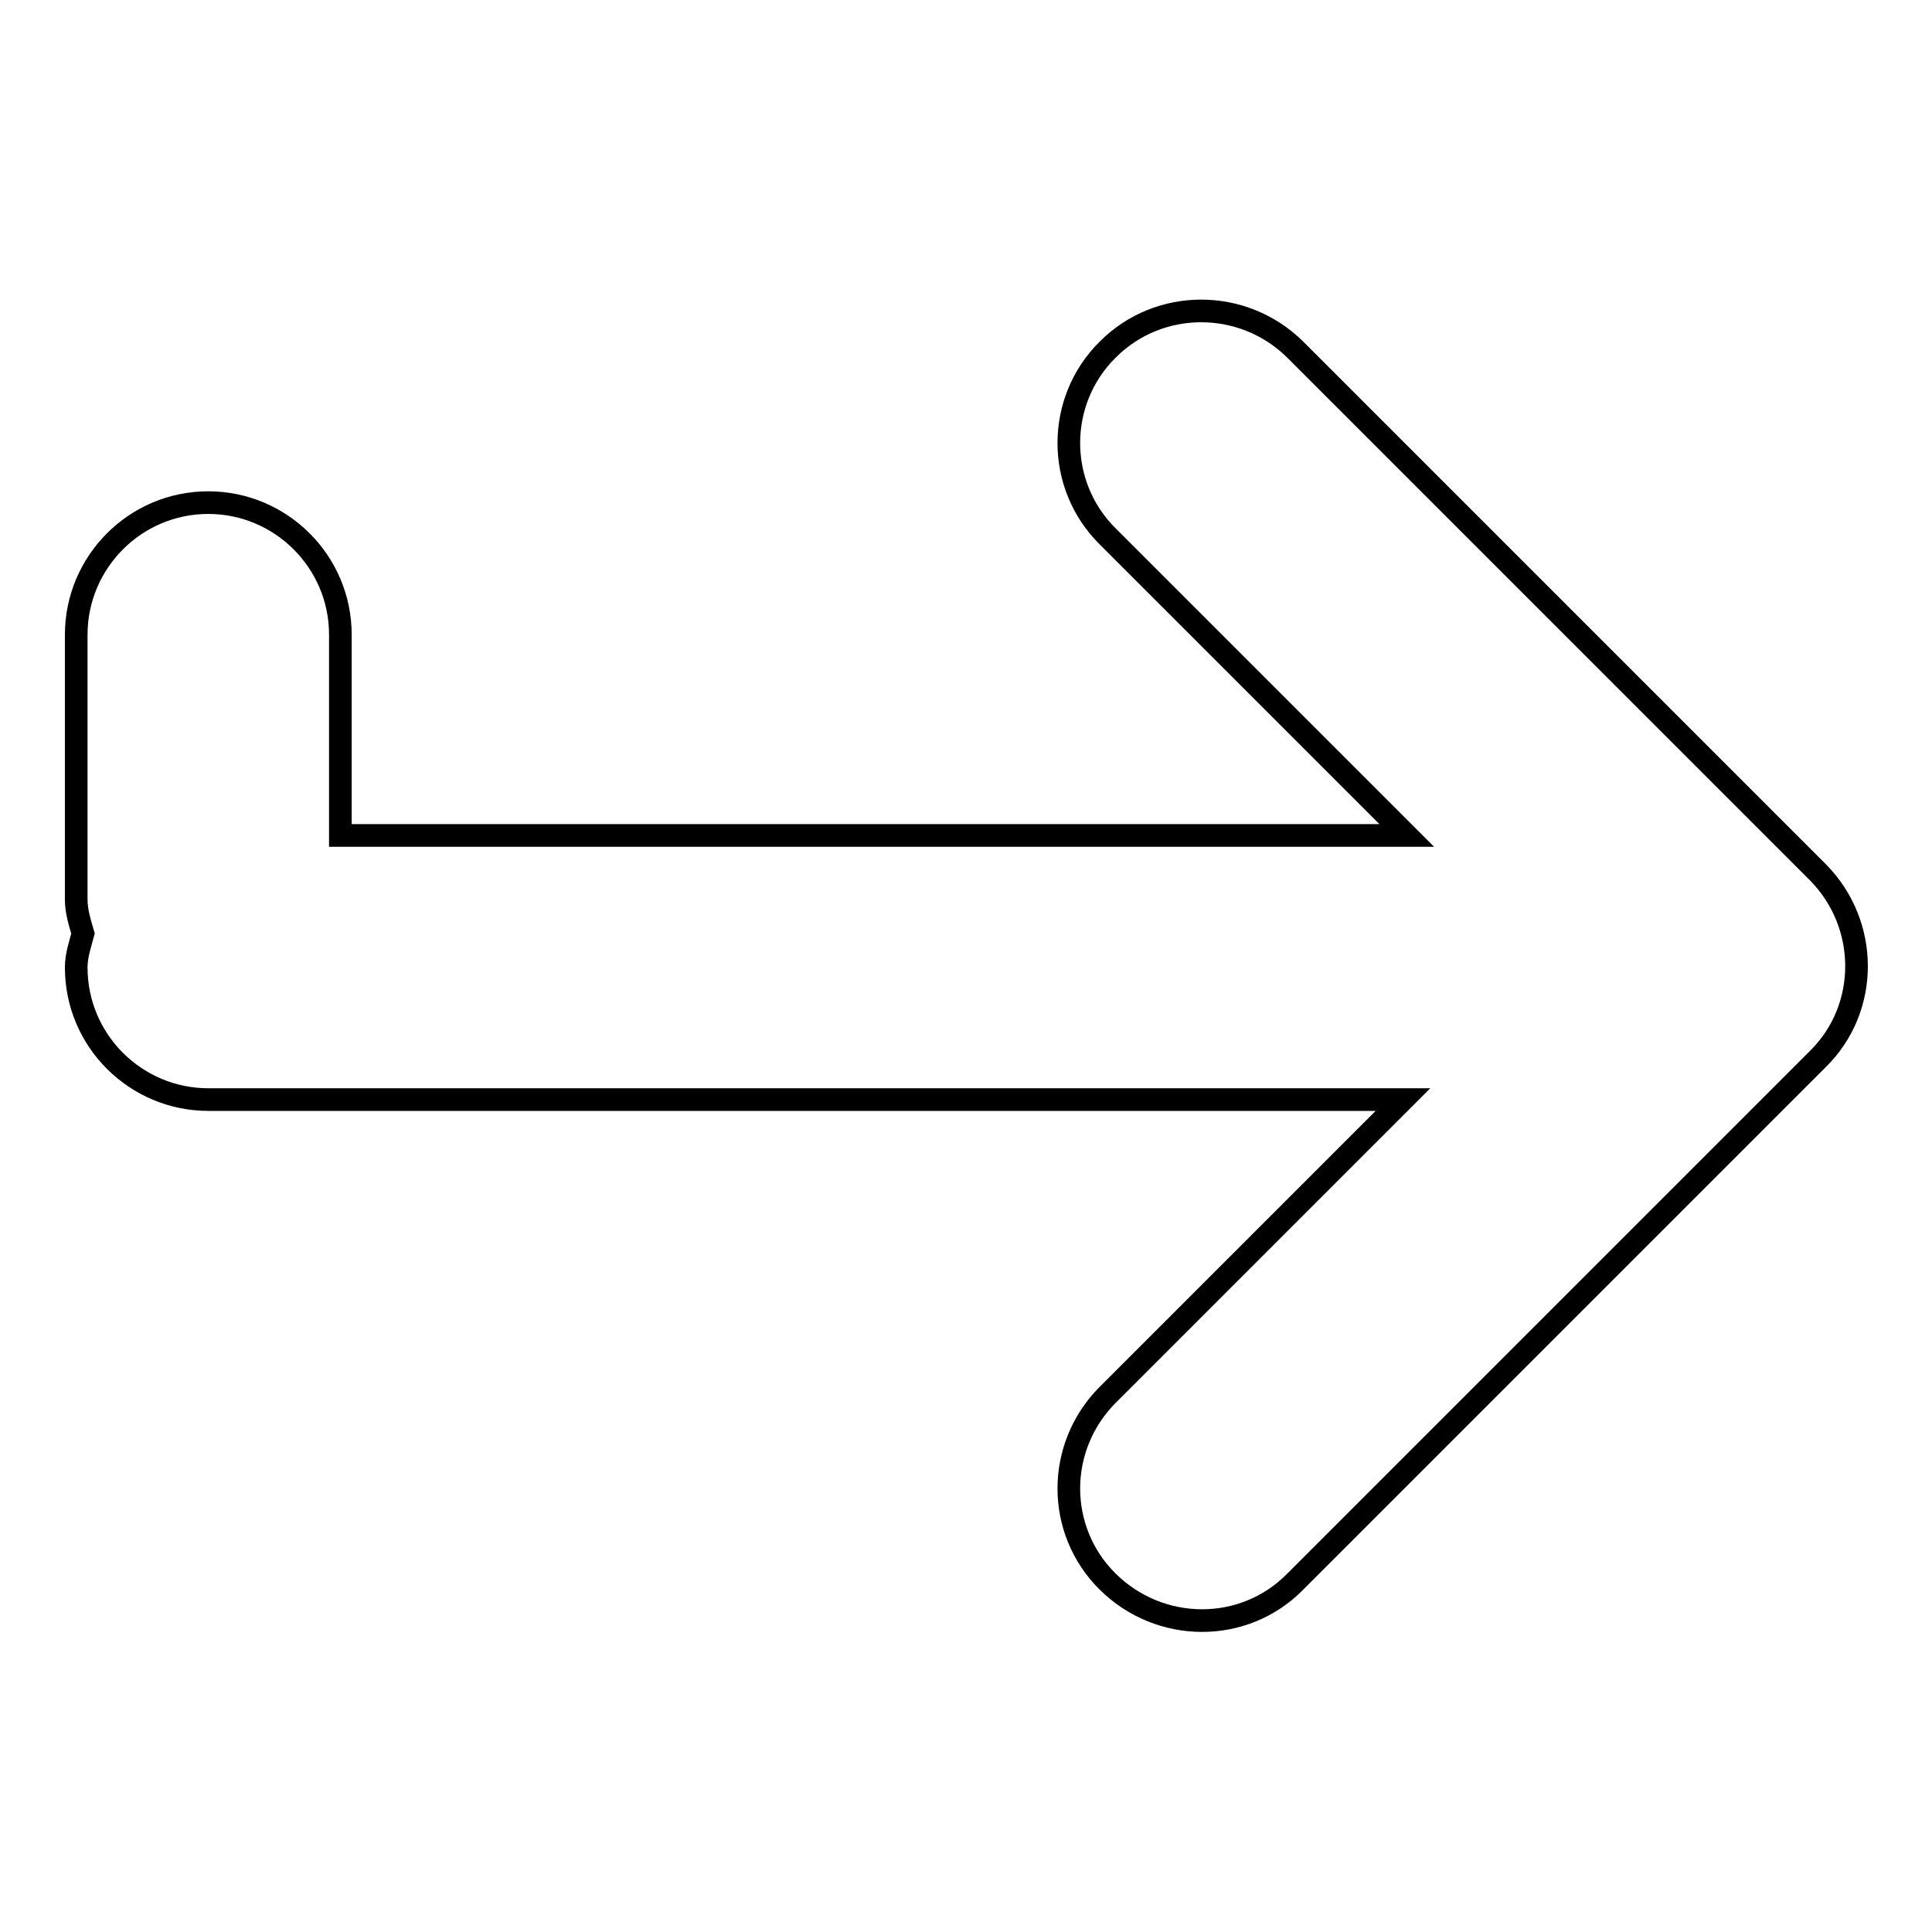 <?xml version="1.0" encoding="utf-8"?>
<!-- Svg Vector Icons : http://www.onlinewebfonts.com/icon -->
<!DOCTYPE svg PUBLIC "-//W3C//DTD SVG 1.1//EN" "http://www.w3.org/Graphics/SVG/1.1/DTD/svg11.dtd">
<svg version="1.1" xmlns="http://www.w3.org/2000/svg" xmlns:xlink="http://www.w3.org/1999/xlink" x="0px" y="0px" viewBox="0 0 256 256" enable-background="new 0 0 256 256" xml:space="preserve">
<g> <path stroke-width="3" fill-opacity="0" stroke="#000000"  d="M240.9,115.6l-69.3-69.3c-6.9-6.8-18-6.8-24.8,0c-6.9,6.8-6.9,18,0,24.8c0,0,0,0,0,0l39.6,39.6H45.1V84.1 c0-9.7-7.9-17.5-17.5-17.5c-9.7,0-17.5,7.9-17.5,17.5v35.1c0,1.6,0.5,3.1,0.9,4.5c-0.4,1.5-0.9,2.9-0.9,4.5 c0,9.7,7.9,17.5,17.5,17.5h158.3l-39.1,39.1c-6.9,6.9-6.9,18,0,24.8s18,6.9,24.8,0l69.3-69.3C247.7,133.6,247.7,122.5,240.9,115.6z "/></g>
</svg>